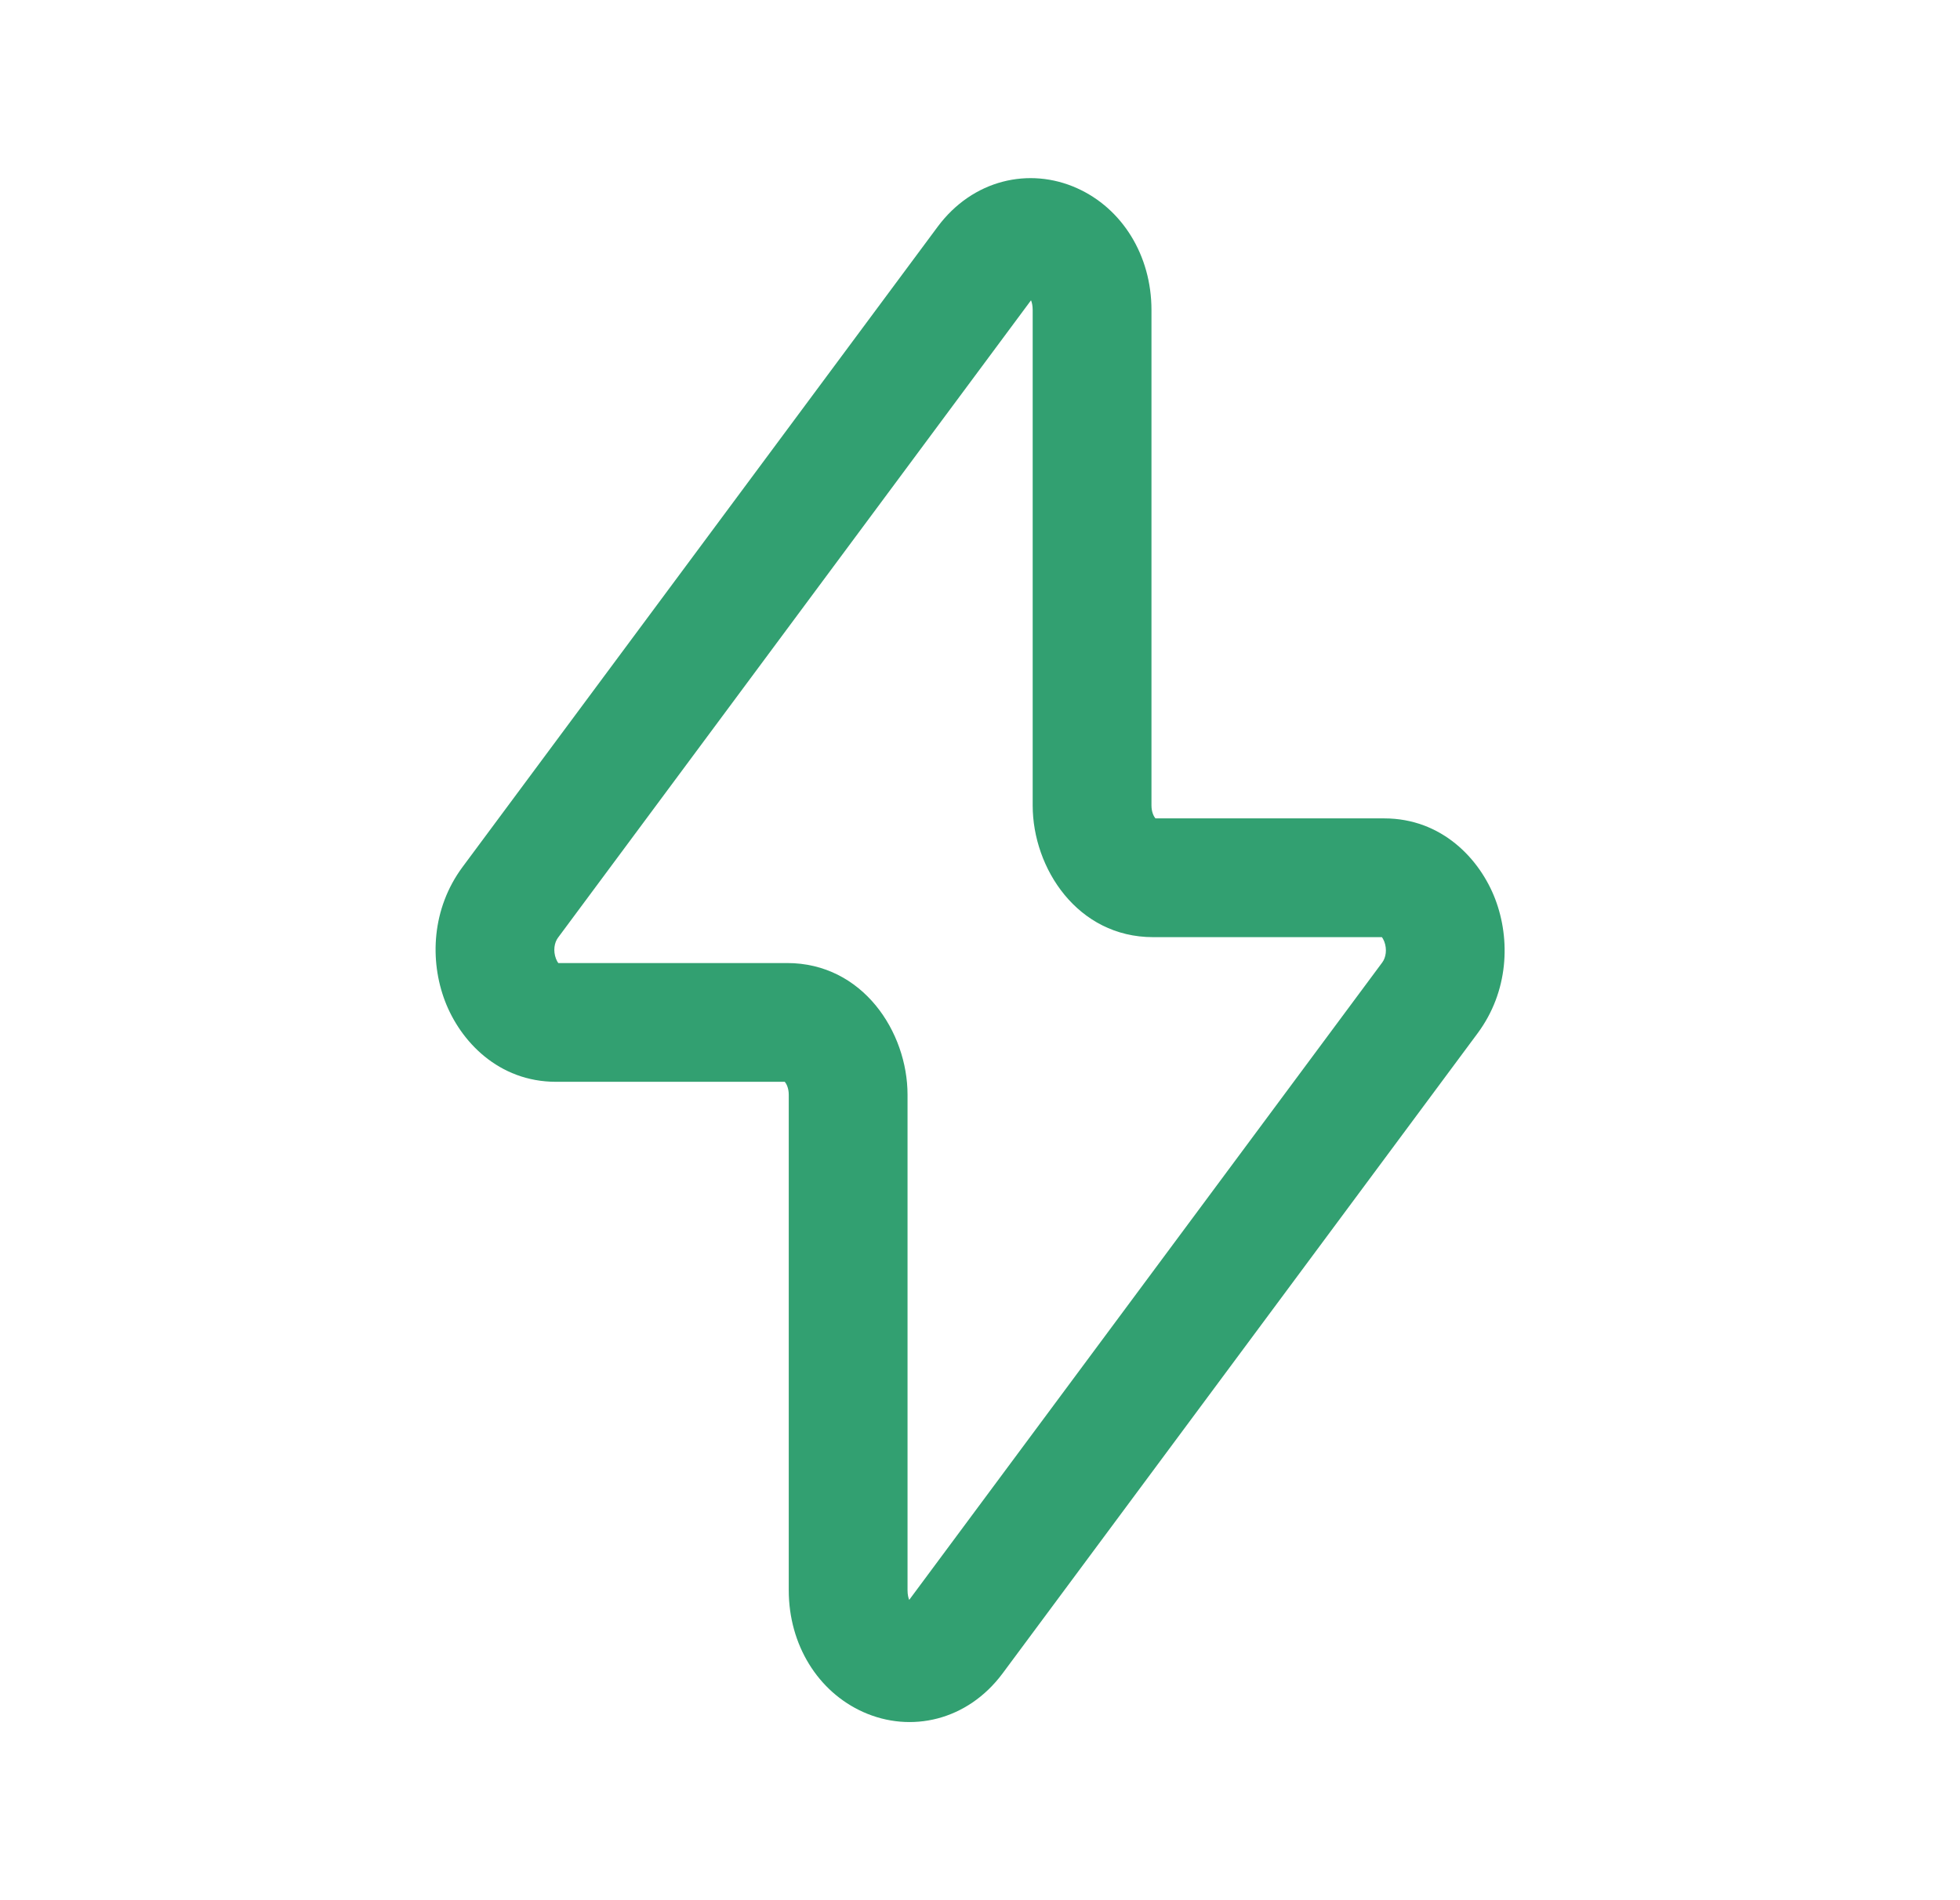 <svg width="33" height="32" viewBox="0 0 33 32" fill="none" xmlns="http://www.w3.org/2000/svg">
<path fill-rule="evenodd" clip-rule="evenodd" d="M17.359 5.057L9.395 15.791C9.333 15.874 9.31 16.012 9.361 16.146C9.375 16.181 9.389 16.204 9.4 16.218H13.252C14.525 16.218 15.28 17.378 15.28 18.436V26.78C15.28 26.856 15.294 26.909 15.308 26.943L23.272 16.209C23.334 16.126 23.357 15.988 23.306 15.854C23.292 15.819 23.277 15.796 23.267 15.782H19.414C18.142 15.782 17.387 14.622 17.387 13.564V5.221C17.387 5.144 17.373 5.091 17.359 5.057ZM18.131 3.168C18.894 3.509 19.387 4.3 19.387 5.221V13.564C19.387 13.675 19.426 13.749 19.453 13.781C19.453 13.781 19.453 13.782 19.454 13.782H23.305C24.275 13.782 24.917 14.465 25.175 15.142C25.434 15.823 25.401 16.696 24.878 17.401L16.881 28.18C16.288 28.978 15.335 29.19 14.535 28.832C13.773 28.491 13.28 27.7 13.28 26.78V18.436C13.28 18.325 13.241 18.251 13.214 18.219C13.214 18.219 13.213 18.218 13.213 18.218H9.362C8.392 18.218 7.75 17.535 7.492 16.858C7.233 16.177 7.266 15.304 7.788 14.6L15.786 3.82C16.378 3.022 17.332 2.81 18.131 3.168Z" fill="#32A071"/>
</svg>
